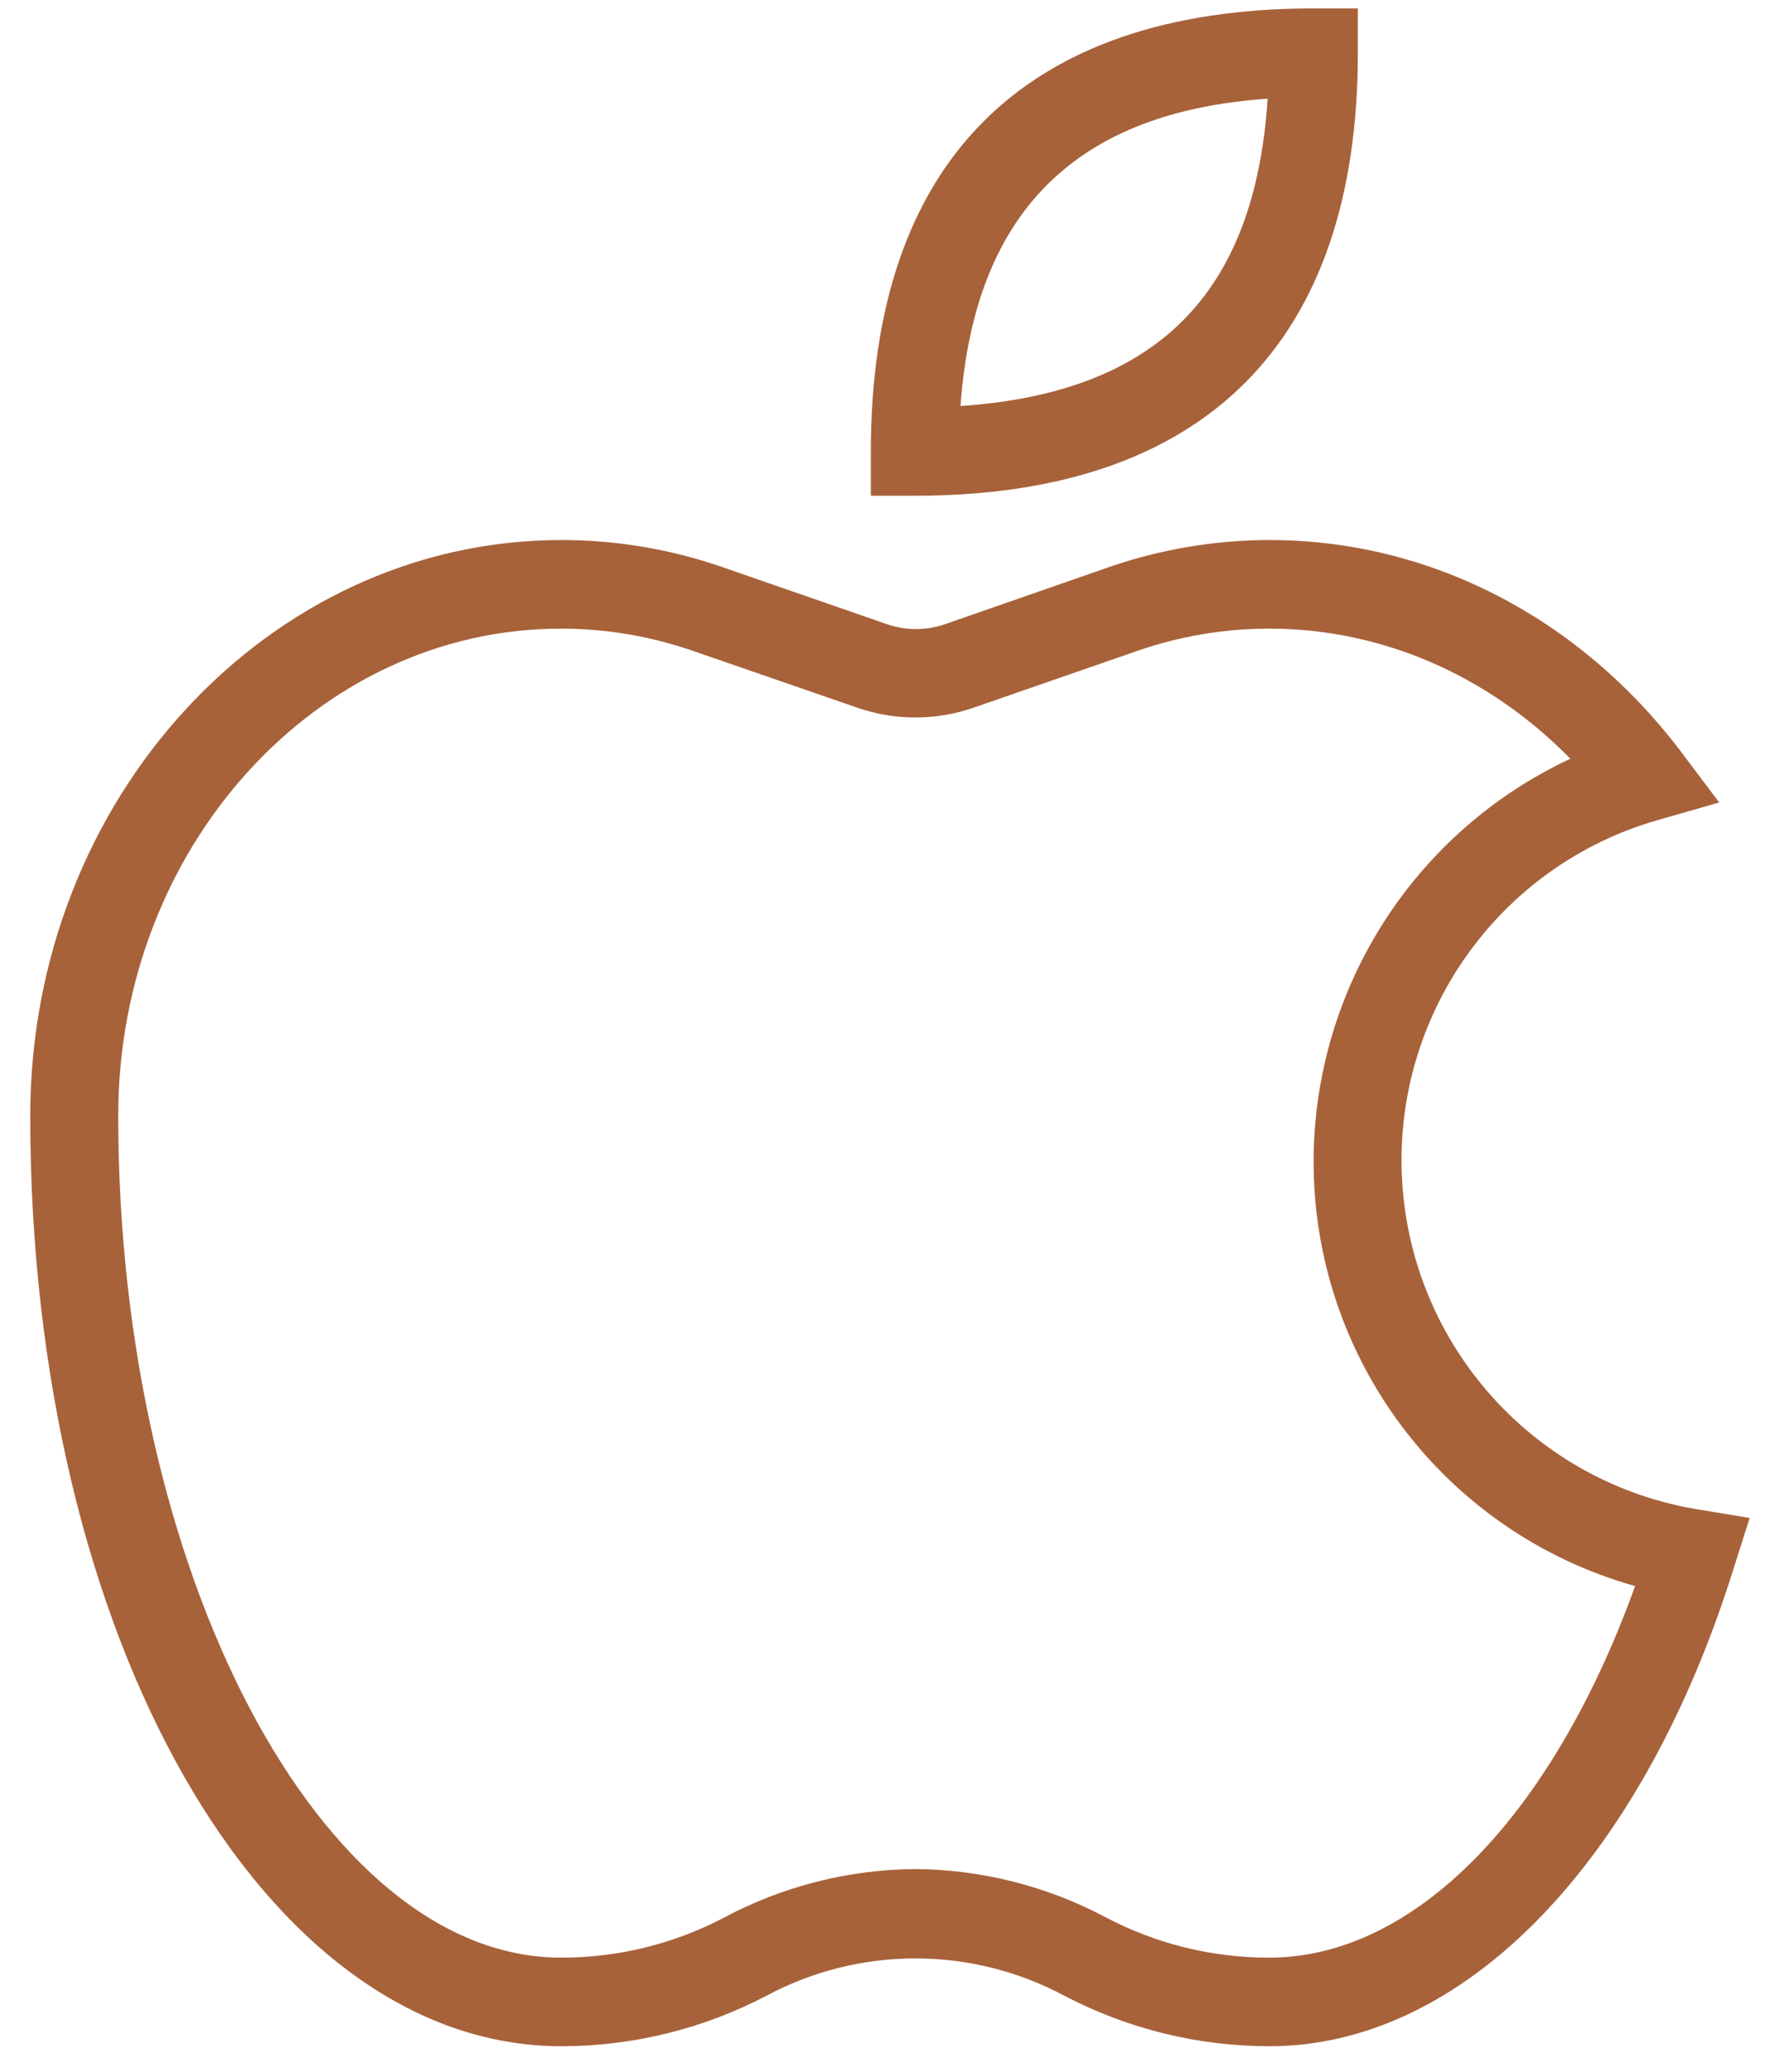 <svg width="52" height="61" viewBox="0 0 52 61" fill="none" xmlns="http://www.w3.org/2000/svg">
<path d="M26.962 14.596H25.657V13.292C25.657 4.764 30.173 0.248 38.701 0.248H40.005V1.553C40.005 10.079 35.488 14.596 26.962 14.596ZM37.347 2.906C31.673 3.297 28.706 6.264 28.298 11.955C34.07 11.563 36.972 8.661 37.347 2.906Z" fill="#A7623A"/>
<path d="M37.396 60.248C35.295 60.247 33.226 59.737 31.364 58.764C28.619 57.295 25.32 57.295 22.576 58.764C20.713 59.737 18.644 60.247 16.543 60.248C7.771 60.248 0.891 48.215 0.891 32.857C0.891 23.514 7.918 15.9 16.543 15.9C18.158 15.9 19.762 16.17 21.287 16.699L26.13 18.378C26.684 18.57 27.287 18.57 27.842 18.378L32.668 16.699C34.189 16.172 35.786 15.903 37.396 15.9C42.108 15.9 46.51 18.167 49.51 22.112L50.651 23.628L48.825 24.15C44.136 25.501 41.014 29.925 41.311 34.796C41.608 39.667 45.246 43.678 50.064 44.449L51.548 44.693L51.092 46.128C48.385 54.835 43.119 60.248 37.396 60.248ZM26.962 55.031C28.918 55.046 30.842 55.532 32.57 56.449C34.057 57.234 35.714 57.643 37.396 57.639C41.668 57.639 45.728 53.481 48.173 46.699C42.557 45.123 38.682 39.994 38.701 34.161C38.723 29.089 41.669 24.485 46.266 22.34C43.869 19.895 40.722 18.509 37.396 18.509C36.075 18.509 34.764 18.729 33.516 19.161L28.674 20.84C27.569 21.22 26.37 21.22 25.266 20.84L20.407 19.161C19.159 18.729 17.847 18.509 16.526 18.509C9.336 18.509 3.483 24.949 3.483 32.857C3.483 46.292 9.45 57.639 16.526 57.639C18.208 57.643 19.866 57.235 21.353 56.449C23.081 55.532 25.005 55.046 26.962 55.031Z" fill="#A7623A"/>
</svg>
